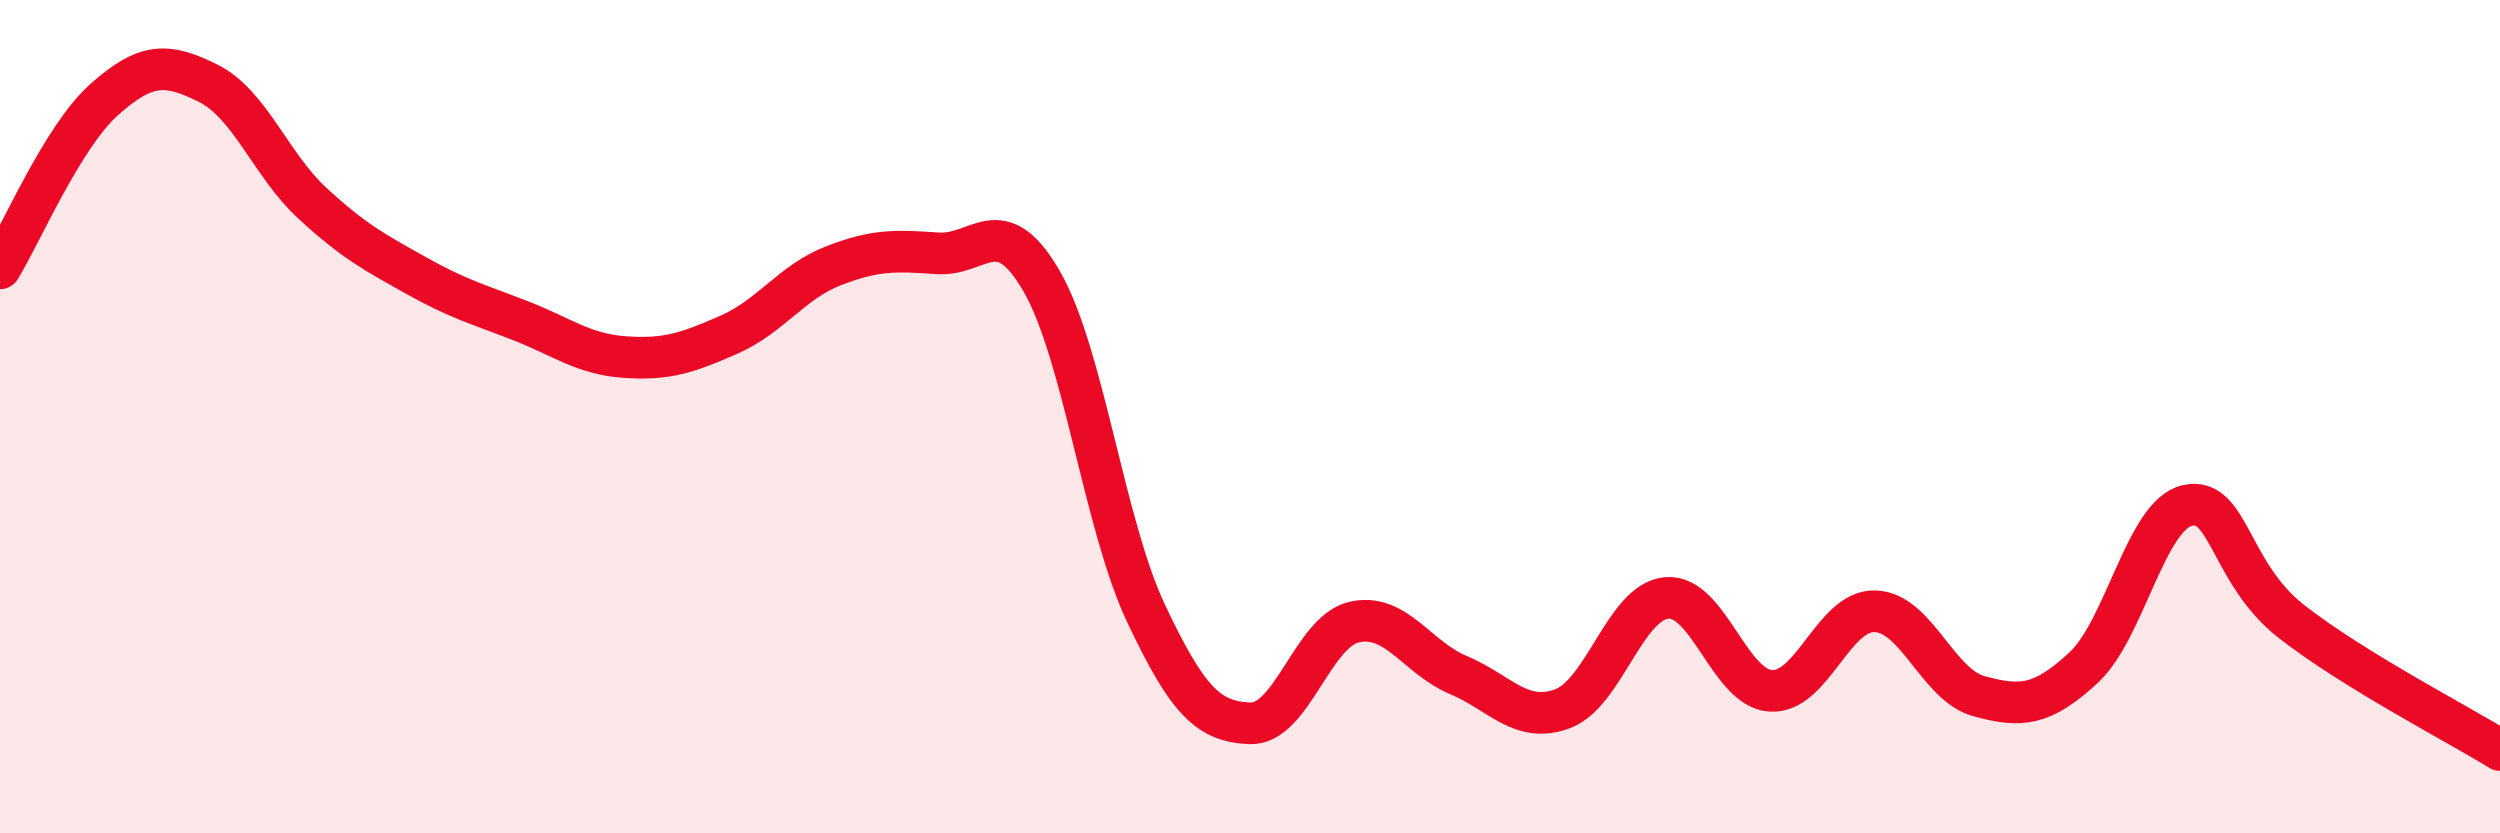 
    <svg width="60" height="20" viewBox="0 0 60 20" xmlns="http://www.w3.org/2000/svg">
      <path
        d="M 0,6.44 C 0.5,5.63 1.5,3.28 2.5,2.39 C 3.5,1.5 4,1.5 5,2 C 6,2.5 6.5,3.96 7.5,4.88 C 8.5,5.8 9,6.06 10,6.62 C 11,7.18 11.5,7.31 12.5,7.7 C 13.5,8.09 14,8.5 15,8.57 C 16,8.64 16.5,8.47 17.5,8.03 C 18.5,7.59 19,6.77 20,6.38 C 21,5.99 21.5,6.01 22.5,6.08 C 23.5,6.15 24,5.02 25,6.75 C 26,8.48 26.5,12.59 27.5,14.71 C 28.5,16.83 29,17.32 30,17.36 C 31,17.4 31.5,15.16 32.5,14.93 C 33.5,14.7 34,15.78 35,16.2 C 36,16.62 36.5,17.38 37.5,17.01 C 38.5,16.64 39,14.44 40,14.35 C 41,14.26 41.5,16.52 42.5,16.58 C 43.5,16.64 44,14.64 45,14.67 C 46,14.7 46.5,16.44 47.5,16.71 C 48.5,16.98 49,16.95 50,16.03 C 51,15.11 51.5,12.35 52.5,12.13 C 53.5,11.91 53.5,13.75 55,14.92 C 56.5,16.09 59,17.38 60,18L60 20L0 20Z"
        fill="#EB0A25"
        opacity="0.1"
        stroke-linecap="round"
        stroke-linejoin="round"
      />
      <path
        d="M 0,6.44 C 0.5,5.63 1.5,3.28 2.5,2.39 C 3.5,1.5 4,1.5 5,2 C 6,2.5 6.5,3.96 7.5,4.88 C 8.5,5.8 9,6.06 10,6.62 C 11,7.18 11.5,7.31 12.5,7.7 C 13.5,8.09 14,8.5 15,8.57 C 16,8.64 16.5,8.47 17.5,8.03 C 18.5,7.59 19,6.77 20,6.38 C 21,5.99 21.5,6.01 22.5,6.08 C 23.5,6.15 24,5.02 25,6.75 C 26,8.48 26.5,12.59 27.5,14.71 C 28.5,16.83 29,17.32 30,17.36 C 31,17.4 31.5,15.16 32.5,14.93 C 33.5,14.7 34,15.78 35,16.2 C 36,16.62 36.5,17.38 37.5,17.01 C 38.5,16.64 39,14.44 40,14.35 C 41,14.26 41.5,16.52 42.5,16.58 C 43.5,16.64 44,14.64 45,14.67 C 46,14.7 46.5,16.44 47.5,16.71 C 48.5,16.98 49,16.95 50,16.03 C 51,15.11 51.5,12.35 52.5,12.13 C 53.5,11.91 53.5,13.75 55,14.92 C 56.5,16.09 59,17.38 60,18"
        stroke="#EB0A25"
        stroke-width="1"
        fill="none"
        stroke-linecap="round"
        stroke-linejoin="round"
      />
    </svg>
  